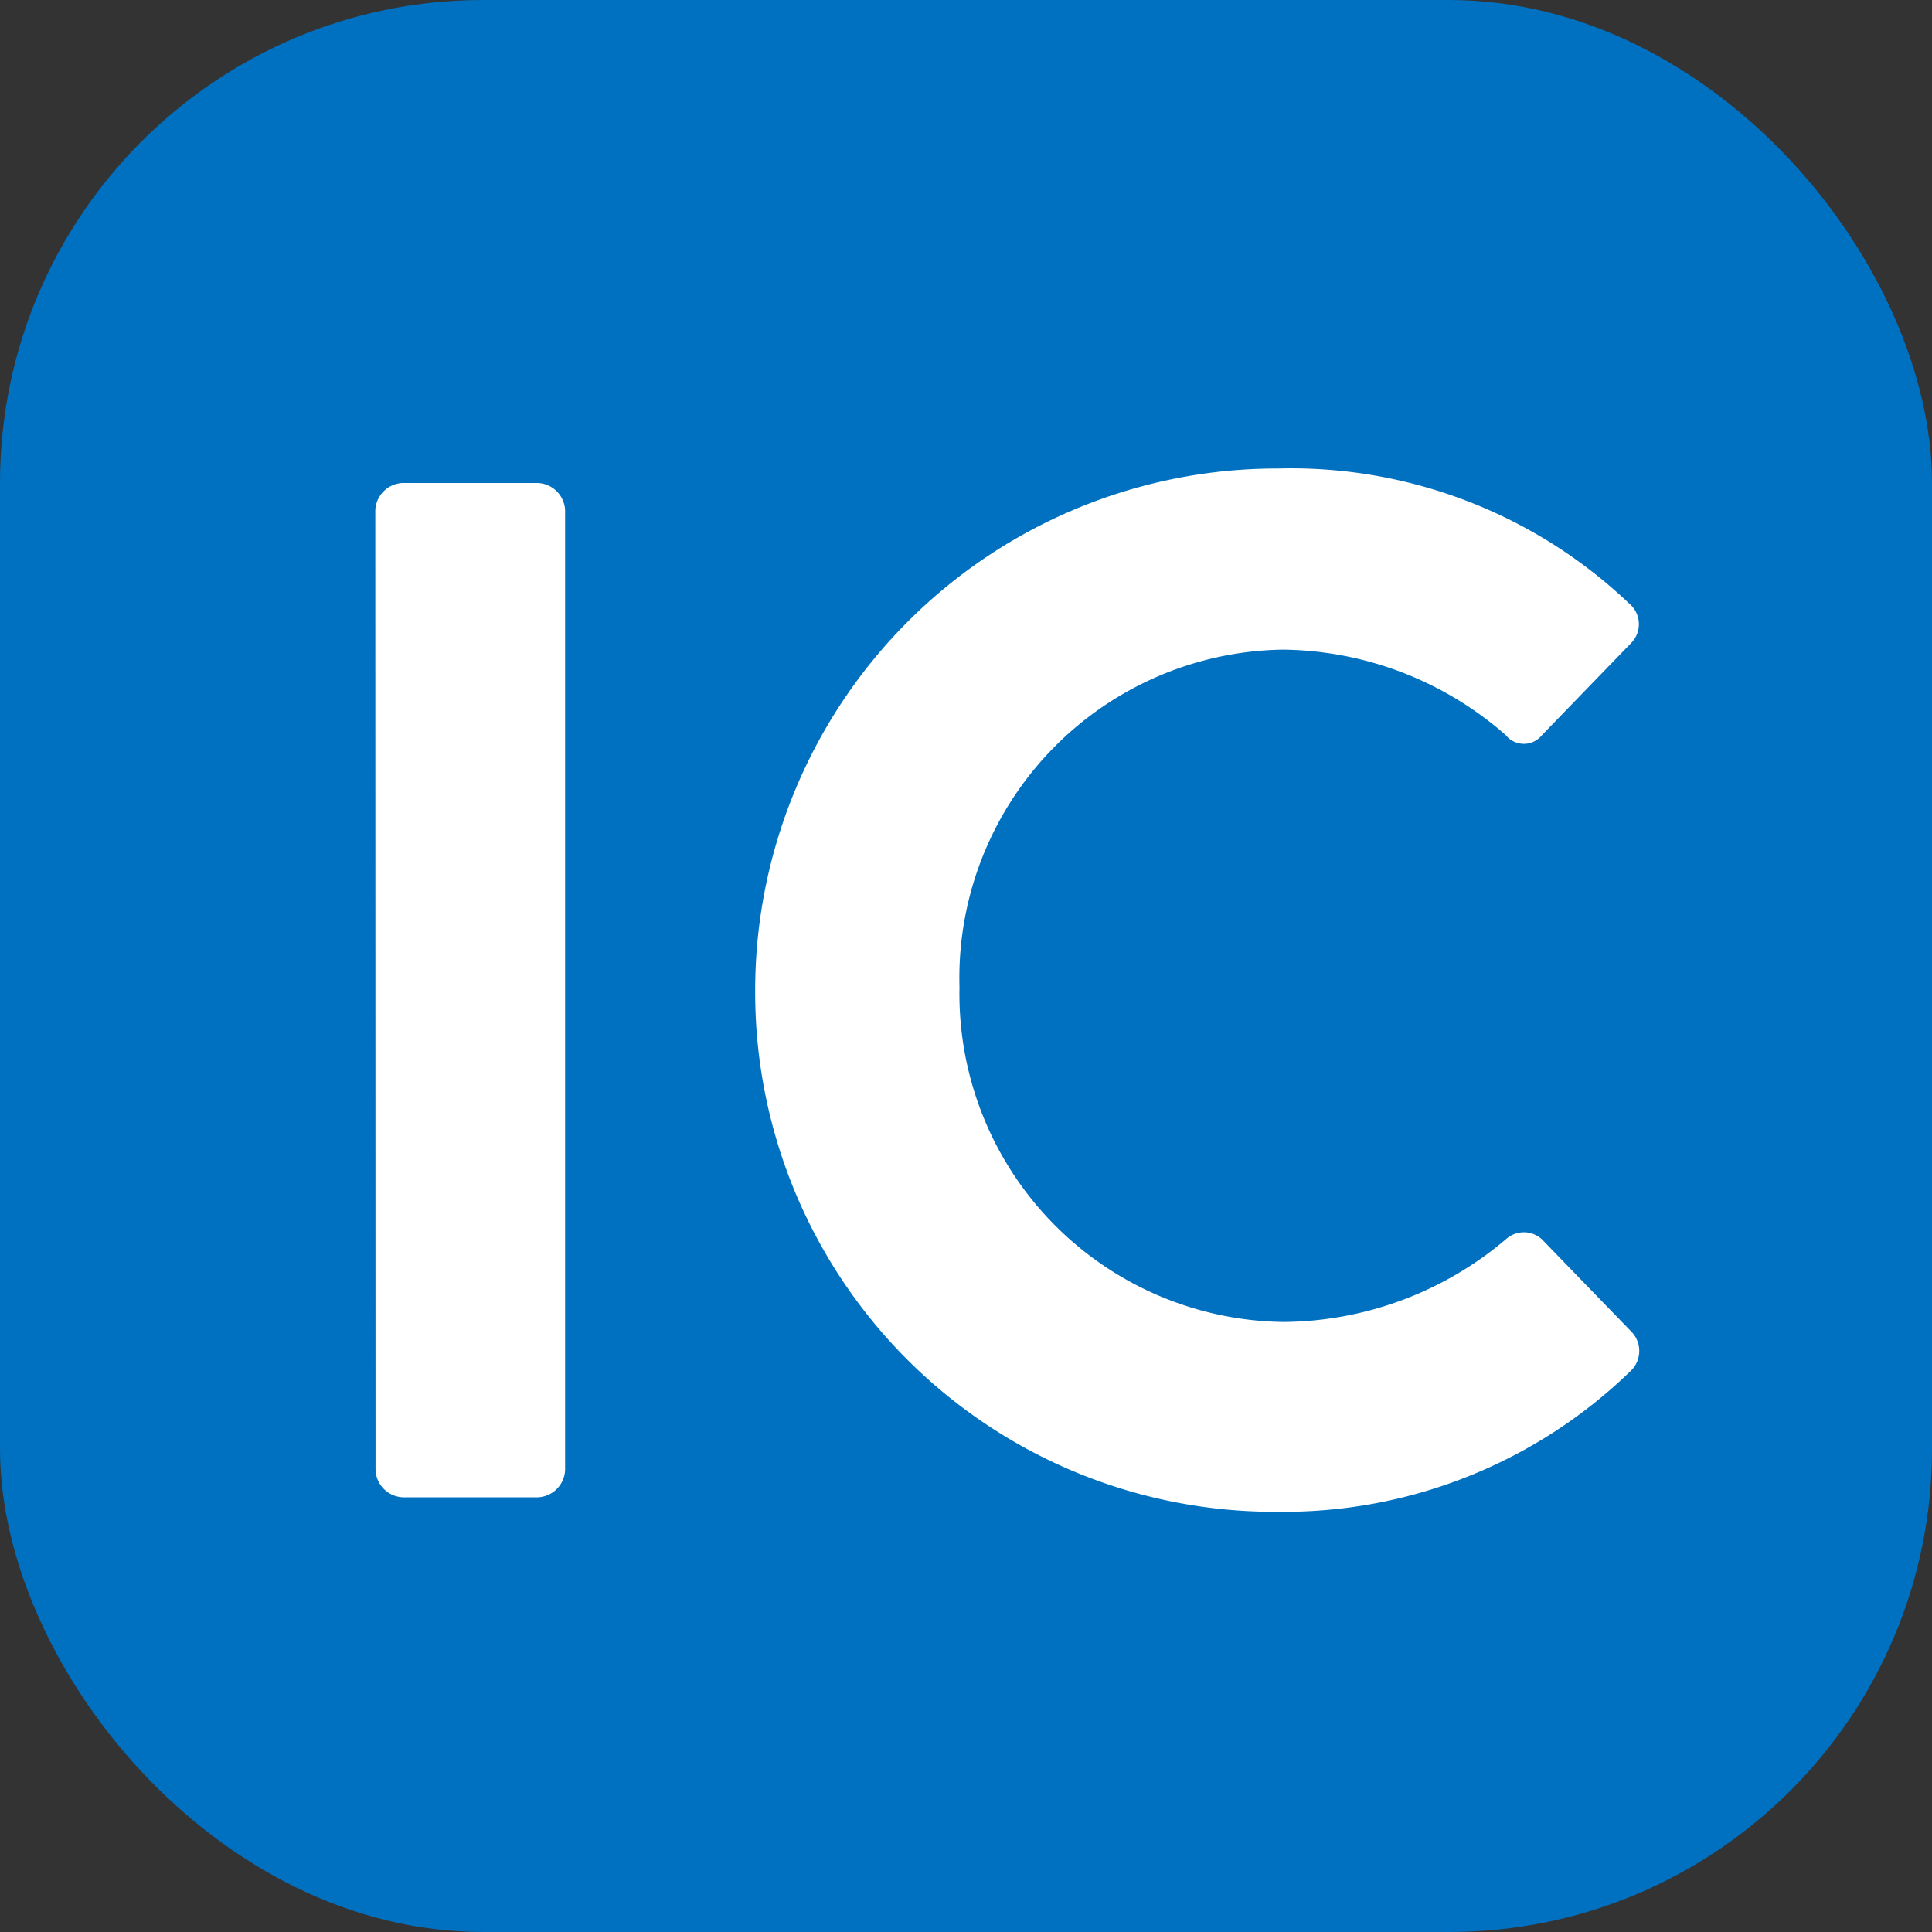 <svg xmlns="http://www.w3.org/2000/svg" width="40" height="40" viewBox="0 0 40 40">
  <rect x="0" y="0" width="40" height="40" fill="#333333" stroke="none"/>
  <g id="グループ_8237" data-name="グループ 8237" transform="translate(-657 -460)">
    <rect id="長方形_5318" data-name="長方形 5318" width="40" height="40" rx="10" transform="translate(657 460)" fill="#0070c0"/>
    <path id="パス_1934" data-name="パス 1934" d="M-12.225-.57a.59.59,0,0,0,.57.57h2.79A.59.59,0,0,0-8.3-.57V-20.43a.59.59,0,0,0-.57-.57h-2.79a.59.59,0,0,0-.57.57Zm7.86-9.9A10.755,10.755,0,0,0,6.465.3a10.3,10.3,0,0,0,7.29-2.91.571.571,0,0,0,.03-.81l-1.86-1.92a.553.553,0,0,0-.75,0,7.2,7.2,0,0,1-4.59,1.71,6.793,6.793,0,0,1-6.72-6.93,6.8,6.8,0,0,1,6.69-6.99,7.1,7.1,0,0,1,4.62,1.77.48.48,0,0,0,.75,0l1.83-1.89a.558.558,0,0,0-.03-.84,10.153,10.153,0,0,0-7.26-2.79A10.806,10.806,0,0,0-4.365-10.47Z" transform="translate(677 491)" fill="#fff"/>
  </g>
</svg>
